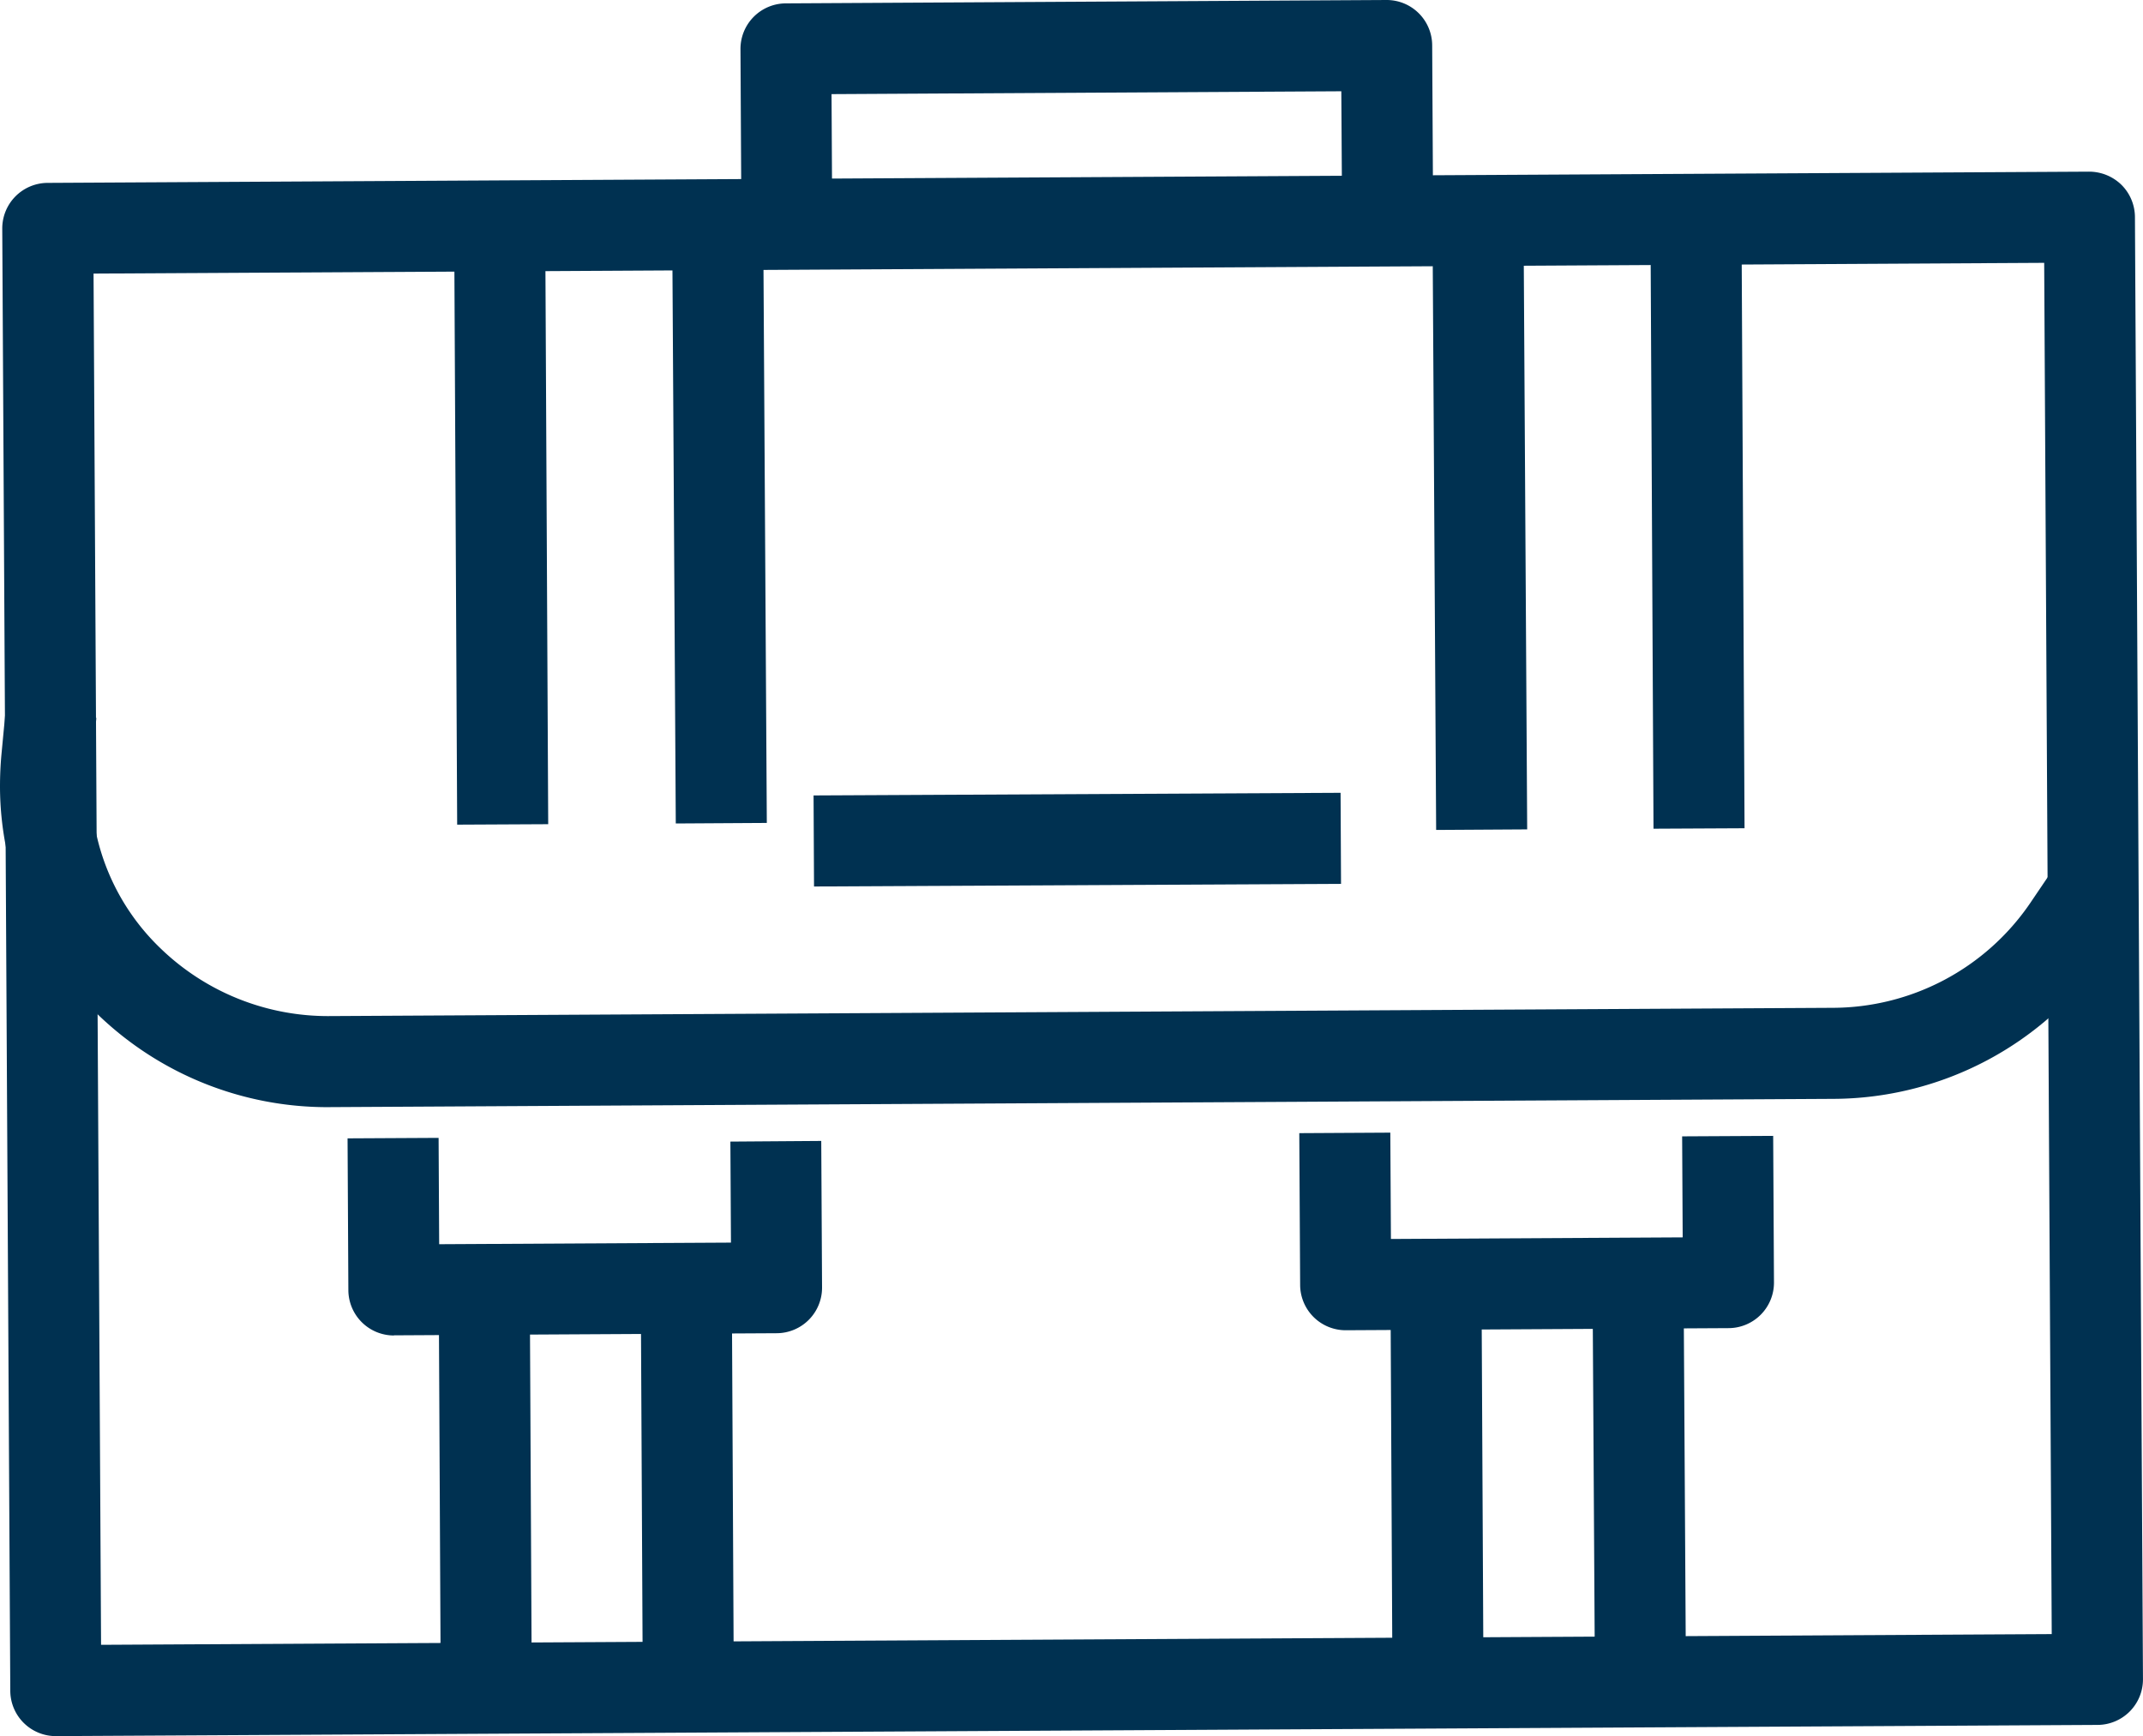 <svg height="60.755" viewBox="0 0 75 60.755" width="75" xmlns="http://www.w3.org/2000/svg" xmlns:xlink="http://www.w3.org/1999/xlink"><clipPath id="a"><path d="m0 0h75v60.755h-75z"/></clipPath><g clip-path="url(#a)" fill="#003151"><path d="m2.059 68.88a1.592 1.592 0 0 1 -1.593-1.58l-.281-51.174a1.594 1.594 0 0 1 1.584-1.6l71.453-.393a1.623 1.623 0 0 1 1.129.46 1.6 1.6 0 0 1 .473 1.124l.281 51.171a1.594 1.594 0 0 1 -1.584 1.6l-71.453.392zm1.321-51.18.263 47.985 68.269-.375-.264-47.986z" transform="translate(-.106 -8.126)"/><path d="m61 6.846-.028-5.128a1.593 1.593 0 0 1 1.584-1.6l21.022-.118h.009a1.593 1.593 0 0 1 1.593 1.584l.028 5.129-3.186.017-.022-3.536-17.841.1.019 3.535z" transform="translate(-35.057)"/><path d="m0 0h3.186v21.793h-3.186z" transform="matrix(1 -.005 .005 1 15.891 7.065)"/><path d="m0 0h3.186v21.794h-3.186z" transform="matrix(1 -.006 .006 1 23.52 7.023)"/><path d="m0 0h3.186v21.794h-3.186z" transform="matrix(1 -.006 .006 1 50.131 7.249)"/><path d="m0 0h3.186v21.794h-3.186z" transform="matrix(1 -.005 .005 1 57.76 7.206)"/><path d="m0 0h18.444v3.186h-18.444z" transform="matrix(1 -.005 .005 1 28.473 27.836)"/><path d="m11.51 72.334a11.572 11.572 0 0 1 -8.078-3.234 11.057 11.057 0 0 1 -3.432-7.96v-.027c0-.366.016-.741.05-1.113l.15-1.585 3.172.3-.15 1.585c-.025.269-.037.538-.036.8v.025a7.894 7.894 0 0 0 2.456 5.675 8.429 8.429 0 0 0 5.917 2.347l52.56-.289a8.393 8.393 0 0 0 6.924-3.652l.893-1.319 2.638 1.786-.893 1.319a11.573 11.573 0 0 1 -9.545 5.052l-52.56.289z" transform="translate(0 -33.59)"/><path d="m30.243 100.608a1.594 1.594 0 0 1 -1.593-1.584l-.028-5.314 3.186-.017.02 3.721 10.212-.056-.02-3.535 3.18-.023.028 5.129a1.593 1.593 0 0 1 -1.584 1.6l-13.4.074z" transform="translate(-16.458 -53.874)"/><path d="m0 0h3.186v15.467h-3.186z" transform="matrix(1 -.005 .005 1 15.349 43.912)"/><path d="m0 0h3.186v15.468h-3.186z" transform="matrix(1 -.005 .005 1 22.42 43.872)"/><path d="m108.617 100.179a1.593 1.593 0 0 1 -1.592-1.584l-.03-5.313 3.186-.018.021 3.721 10.211-.056-.019-3.535 3.186-.017.028 5.128a1.593 1.593 0 0 1 -1.583 1.6l-13.4.074z" transform="translate(-61.523 -53.628)"/><path d="m0 0h3.186v15.466h-3.186z" transform="matrix(1 -.005 .005 1 48.657 43.729)"/><path d="m0 0h3.186v15.467h-3.186z" transform="matrix(1 -.006 .006 1 55.728 43.69)"/></g></svg>